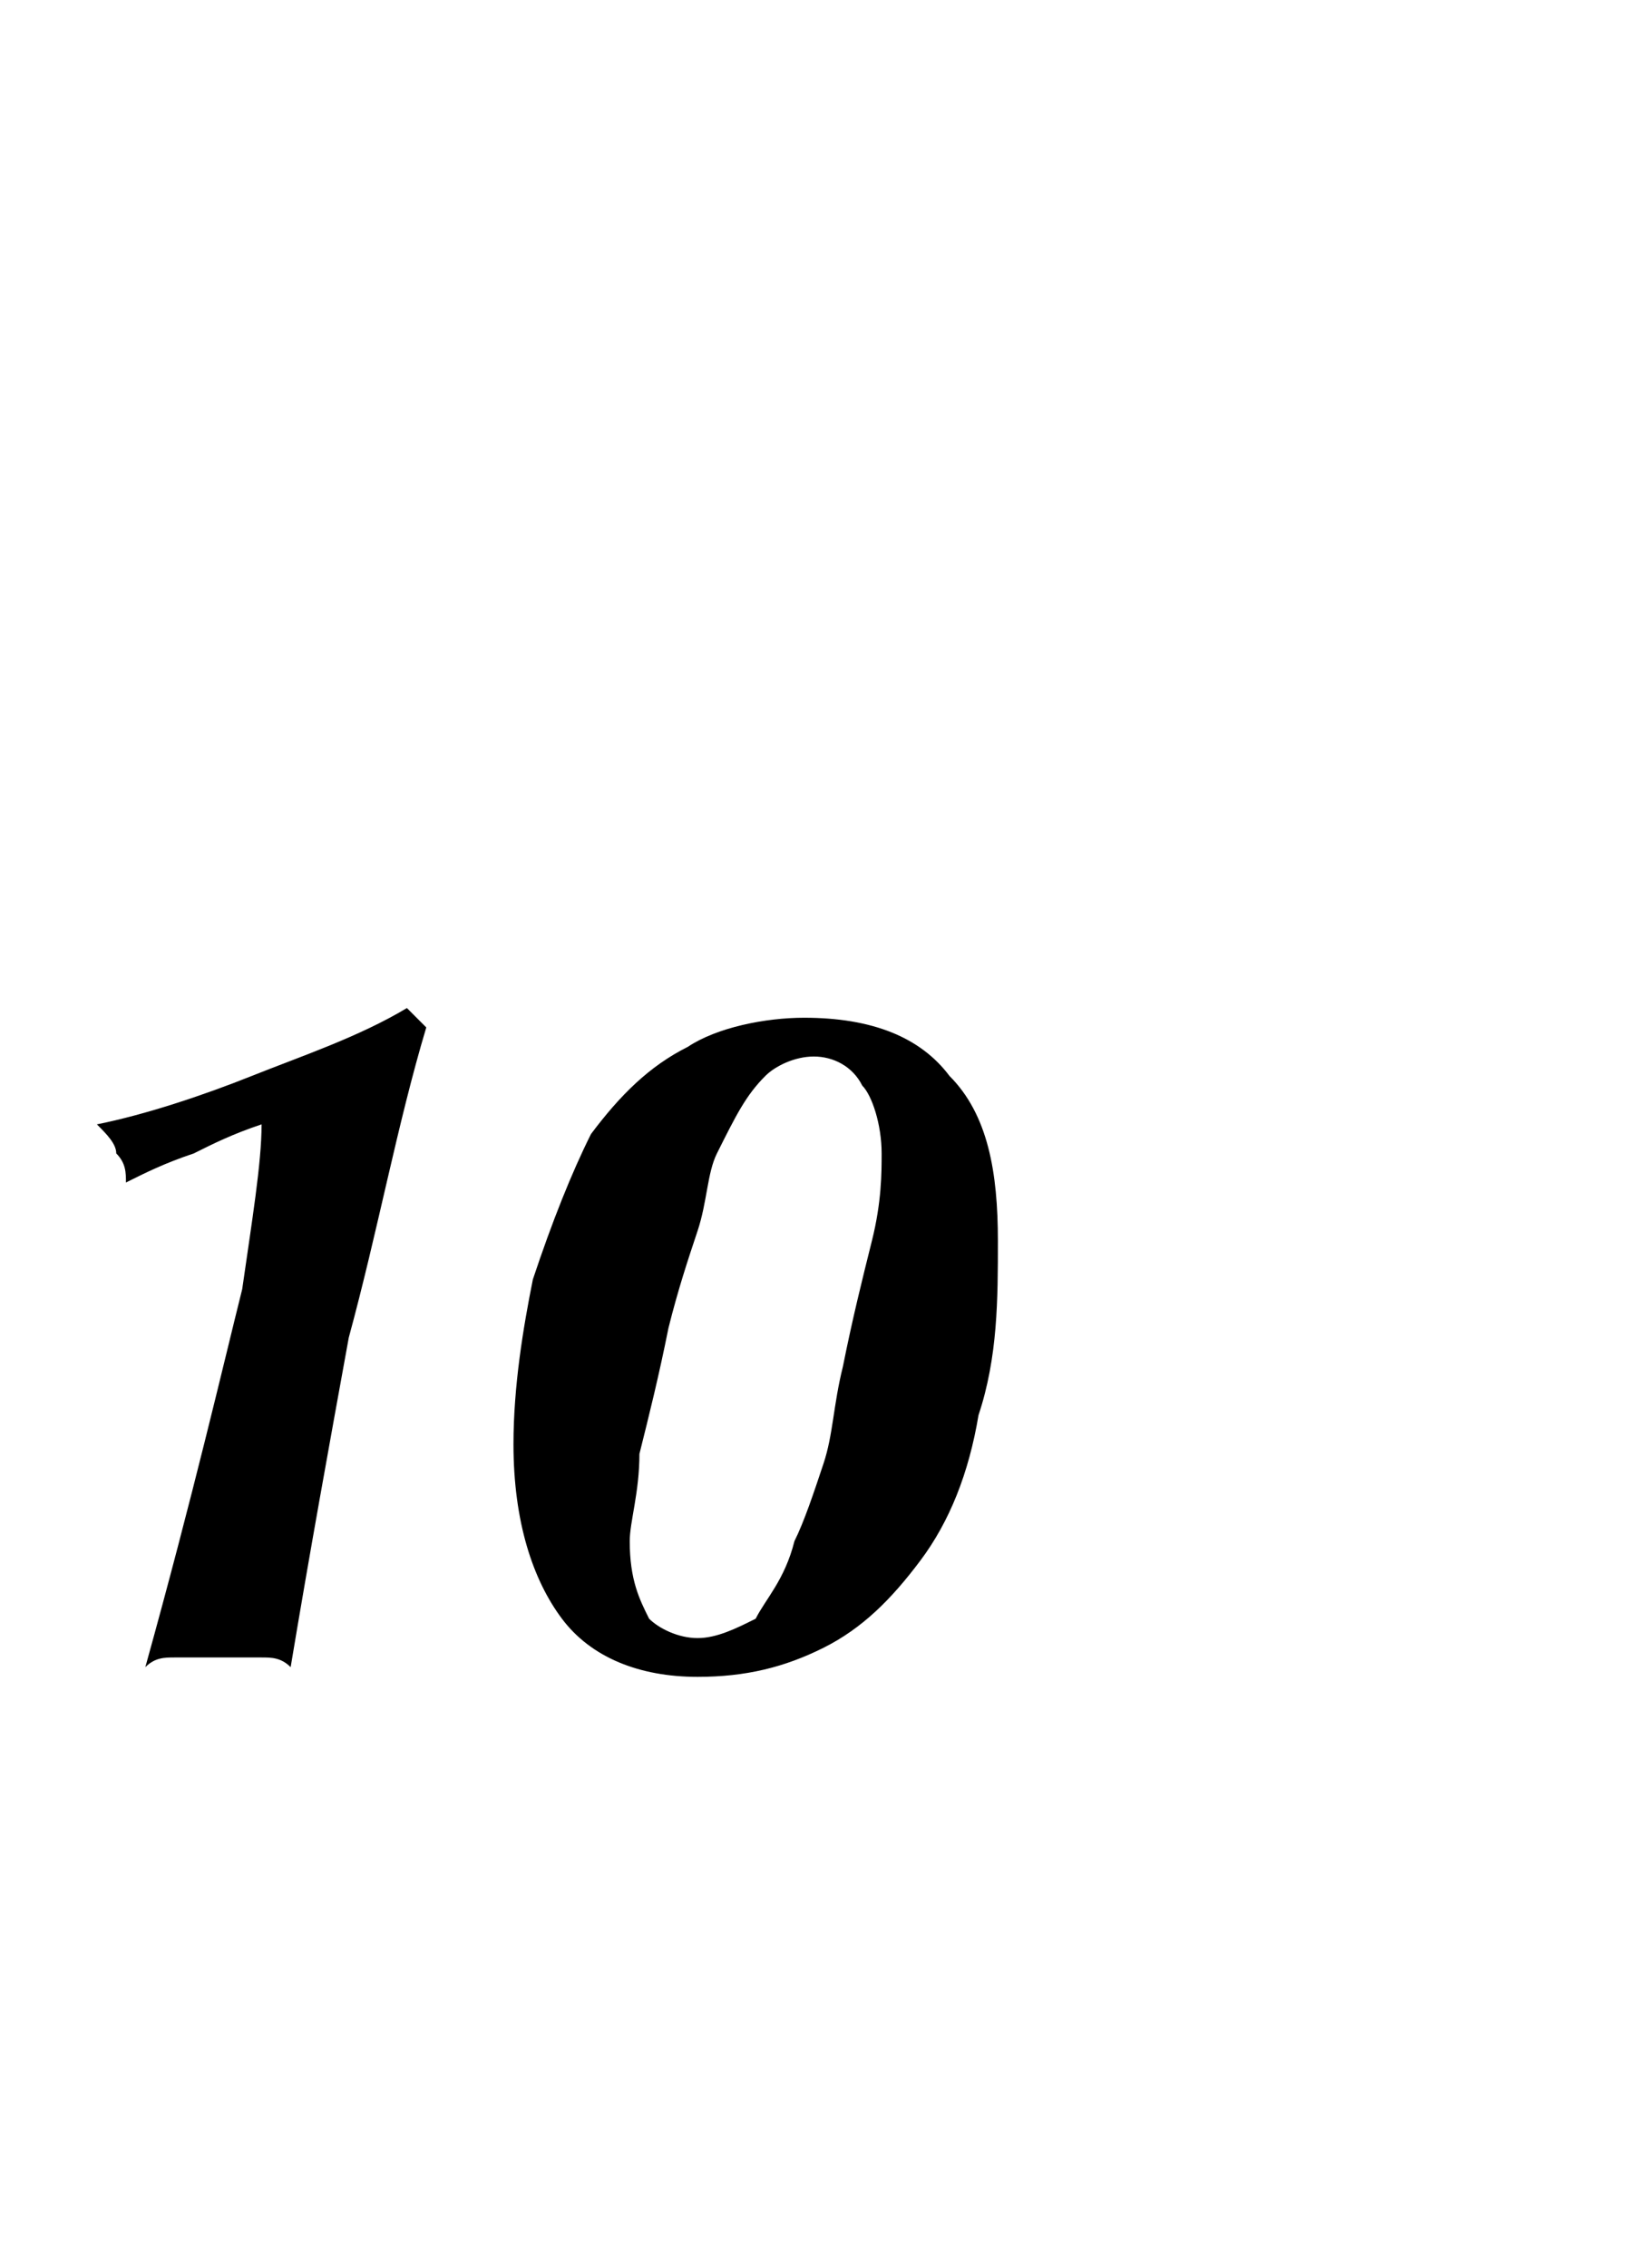 <?xml version="1.0" standalone="no"?><!DOCTYPE svg PUBLIC "-//W3C//DTD SVG 1.1//EN" "http://www.w3.org/Graphics/SVG/1.1/DTD/svg11.dtd"><svg xmlns="http://www.w3.org/2000/svg" version="1.1" width="17px" height="23.4px" viewBox="0 -1 17 23.4" style="top:-1px"><desc>10</desc><defs/><g id="Polygon47117"><path d="m1.5 16.2c.5-1.8.8-3.1 1-3.9c.1-.7.2-1.3.2-1.7c-.3.1-.5.2-.7.3c-.3.1-.5.2-.7.3c0-.1 0-.2-.1-.3c0-.1-.1-.2-.2-.3c.5-.1 1.1-.3 1.6-.5c.5-.2 1.1-.4 1.6-.7l.2.2c-.3 1-.5 2.1-.8 3.2c-.2 1.1-.4 2.2-.6 3.4c-.1-.1-.2-.1-.3-.1h-.9c-.1 0-.2 0-.3.1zm5.7-.3c.2 0 .4-.1.6-.2c.1-.2.3-.4.4-.8c.1-.2.2-.5.3-.8c.1-.3.1-.6.2-1c.1-.5.2-.9.3-1.3c.1-.4.1-.7.1-.9c0-.3-.1-.6-.2-.7c-.1-.2-.3-.3-.5-.3c-.2 0-.4.1-.5.2c-.2.2-.3.4-.5.8c-.1.2-.1.5-.2.8c-.1.3-.2.6-.3 1c-.1.5-.2.9-.3 1.3c0 .4-.1.7-.1.9c0 .4.1.6.2.8c.1.1.3.2.5.2zm-1.9-2c0-.6.1-1.2.2-1.7c.2-.6.4-1.1.6-1.5c.3-.4.6-.7 1-.9c.3-.2.8-.3 1.2-.3c.7 0 1.2.2 1.5.6c.4.4.5 1 .5 1.7c0 .6 0 1.2-.2 1.8c-.1.6-.3 1.1-.6 1.5c-.3.4-.6.7-1 .9c-.4.2-.8.3-1.3.3c-.6 0-1.1-.2-1.4-.6c-.3-.4-.5-1-.5-1.8z" stroke="none" fill="#000"/></g></svg>